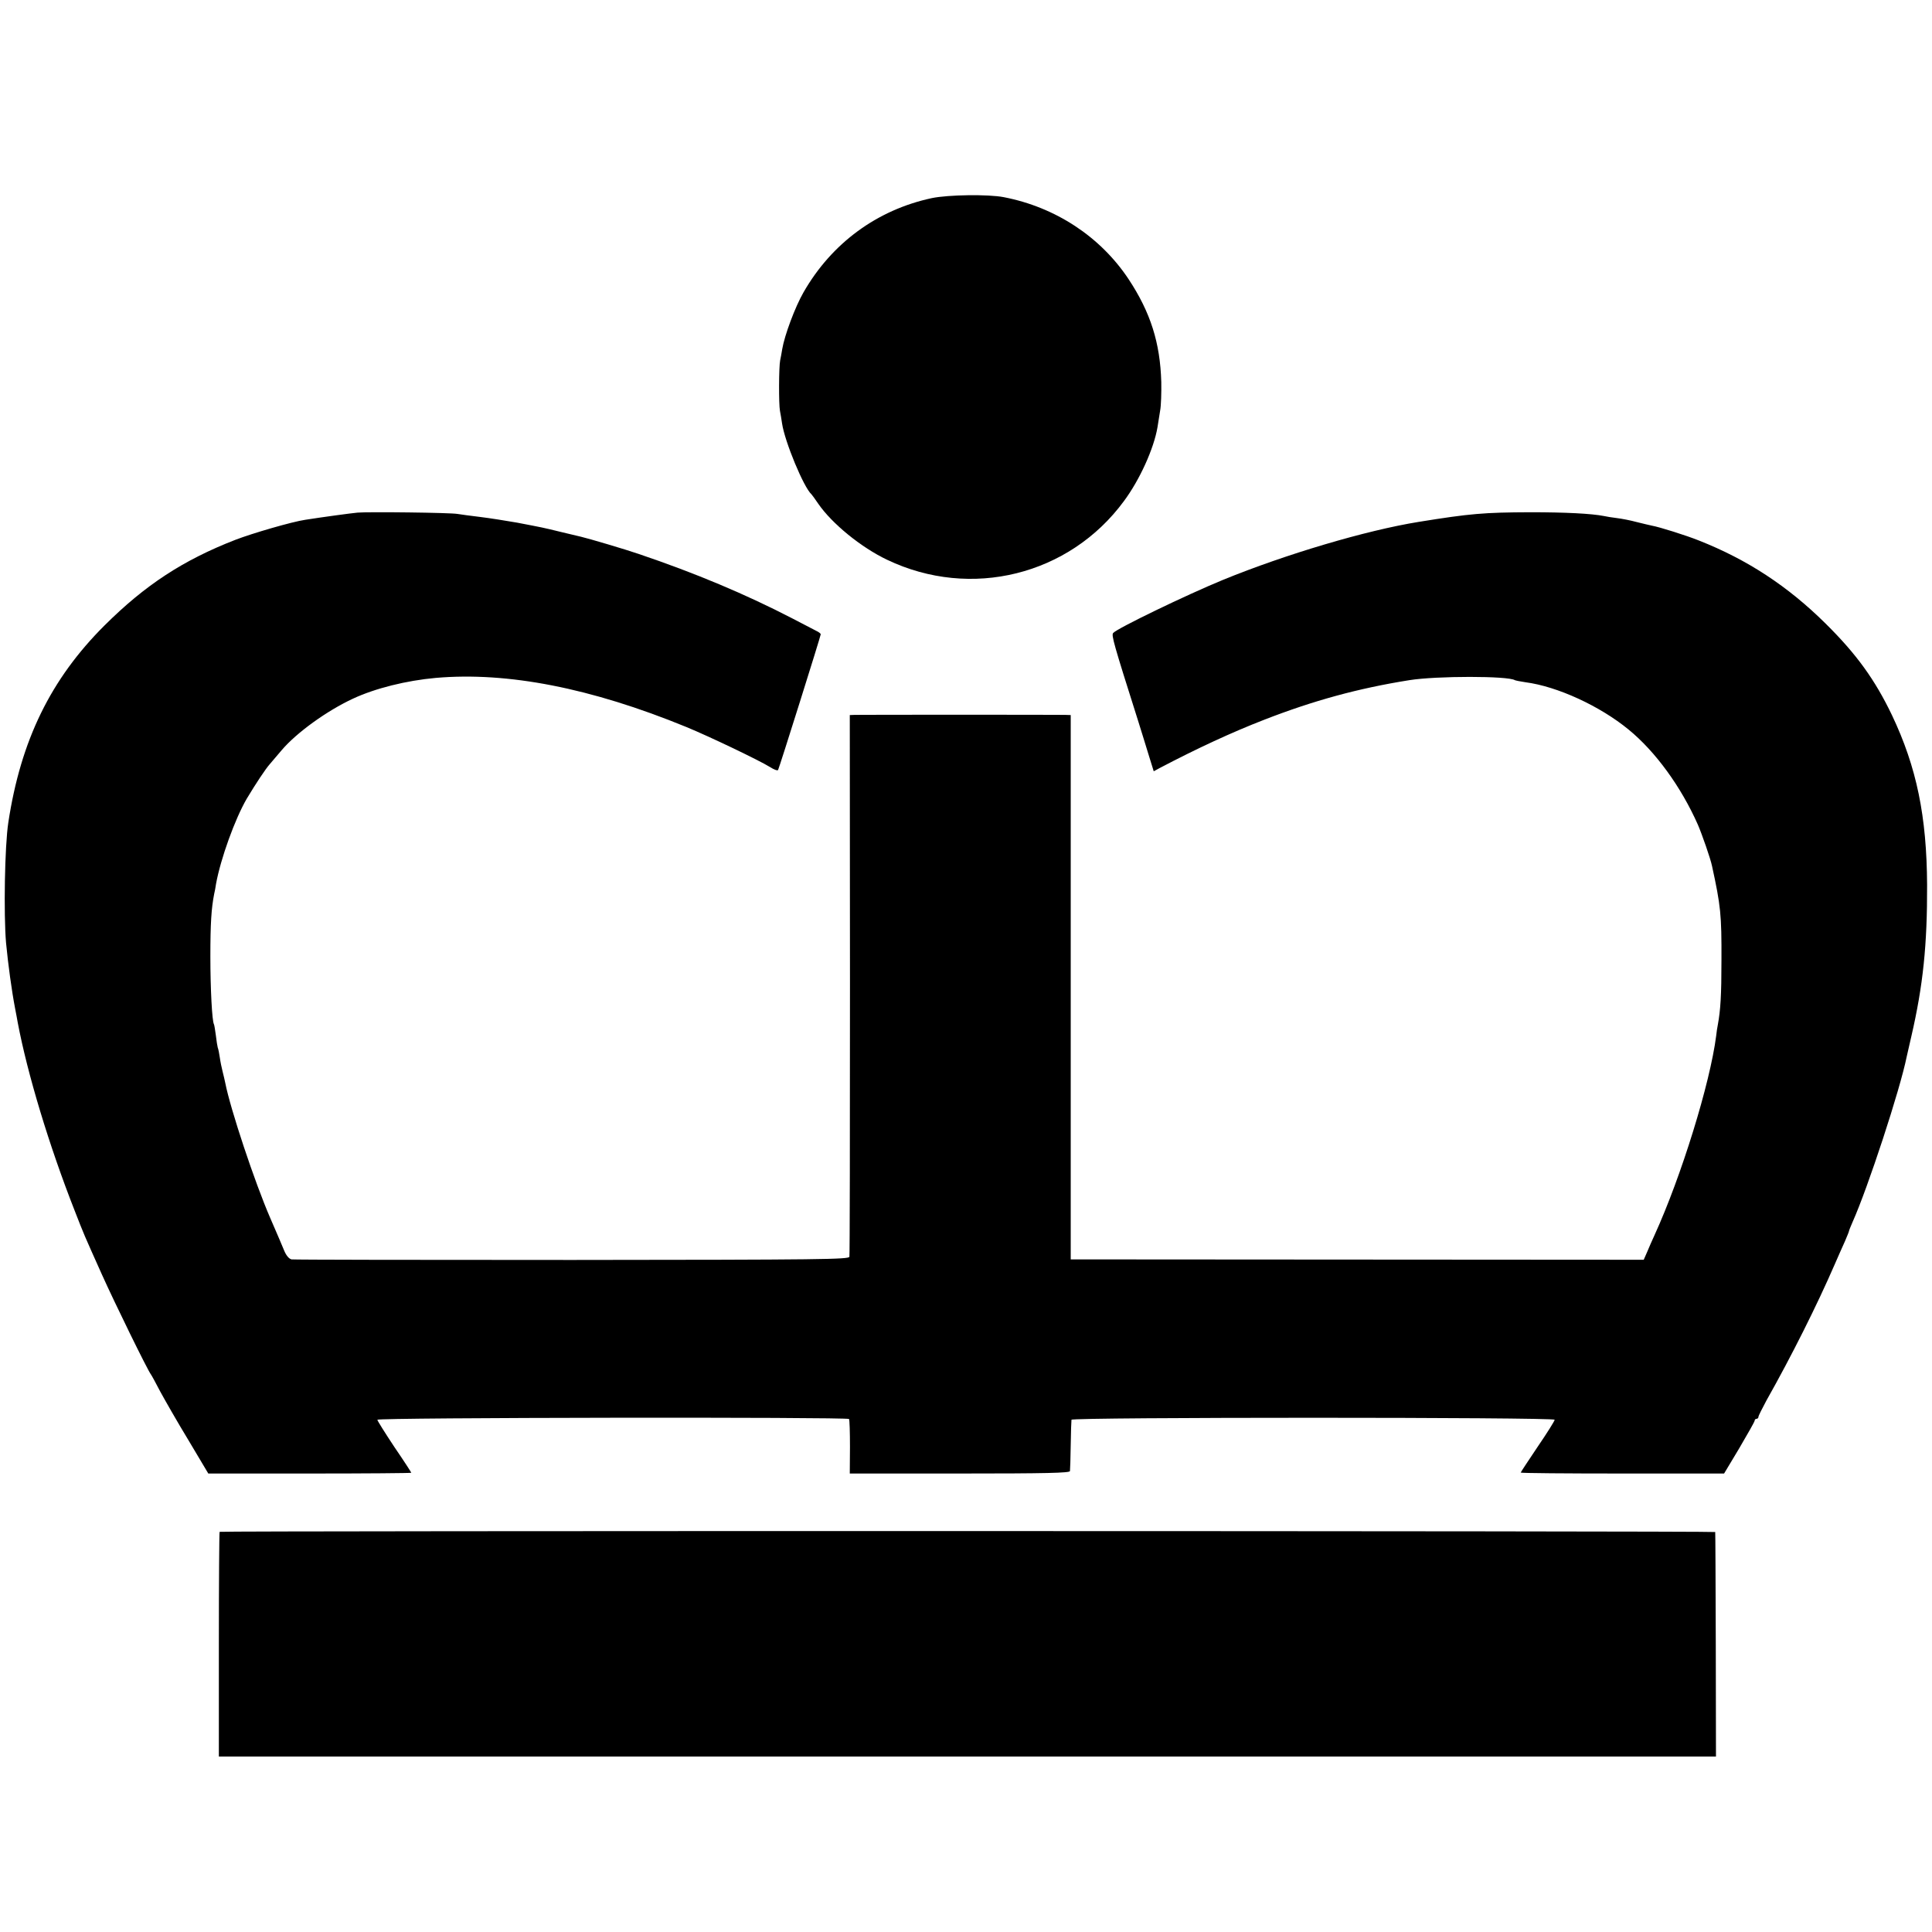 <?xml version="1.0" standalone="no"?>
<!DOCTYPE svg PUBLIC "-//W3C//DTD SVG 20010904//EN"
 "http://www.w3.org/TR/2001/REC-SVG-20010904/DTD/svg10.dtd">
<svg version="1.0" xmlns="http://www.w3.org/2000/svg"
 width="1024pt" height="1024pt" viewBox="0 0 1024 1024"
 preserveAspectRatio="xMidYMid meet">
<g transform="translate(0,1024) scale(0.1,-0.1)"
fill="#000000" stroke="none">
<path d="M4939 9190 c-290 -62 -531 -239 -680 -499 -45 -78 -101 -229 -113
-301 -3 -19 -8 -46 -11 -60 -7 -32 -8 -233 -1 -268 3 -15 8 -45 11 -66 14 -96
115 -340 156 -376 3 -3 19 -25 36 -50 73 -106 228 -232 365 -297 444 -212 966
-82 1255 311 84 113 159 279 178 392 3 21 10 61 14 88 5 26 7 95 6 151 -6 209
-57 369 -173 545 -150 226 -388 382 -662 435 -82 16 -294 13 -381 -5z"/>
<path d="M1895 7523 c-34 -3 -188 -24 -277 -38 -69 -10 -279 -71 -370 -106
-278 -108 -479 -240 -694 -454 -285 -284 -444 -609 -510 -1045 -19 -124 -25
-485 -12 -637 11 -115 30 -254 48 -348 5 -27 12 -61 14 -75 51 -270 166 -652
303 -1000 50 -128 44 -114 143 -335 66 -147 242 -507 260 -530 4 -5 26 -46 49
-90 24 -44 90 -160 149 -257 l106 -178 538 0 c296 0 538 2 538 4 0 2 -40 64
-90 137 -49 74 -90 139 -90 144 0 12 2492 15 2500 4 3 -4 5 -71 5 -148 l-1
-141 583 0 c459 0 583 3 584 13 1 6 3 68 4 137 1 69 3 130 4 135 2 14 2561 14
2561 0 0 -6 -40 -70 -90 -143 -49 -73 -90 -135 -90 -137 0 -3 242 -5 539 -5
l539 0 81 135 c44 75 81 140 81 145 0 6 5 10 10 10 6 0 10 5 10 10 0 6 20 45
43 88 131 232 268 505 362 722 18 41 42 96 54 122 11 26 21 50 21 53 0 3 9 25
19 48 81 181 252 702 287 877 3 13 14 60 24 105 63 272 85 488 84 805 -2 363
-55 623 -186 899 -90 188 -188 324 -352 486 -200 198 -415 339 -671 440 -67
27 -210 72 -250 79 -11 2 -47 11 -80 19 -33 9 -80 18 -105 21 -25 3 -56 8 -69
11 -66 13 -205 20 -391 20 -244 -1 -318 -7 -590 -51 -279 -45 -704 -171 -1037
-307 -199 -82 -563 -258 -583 -282 -10 -12 2 -55 132 -465 16 -52 42 -134 56
-181 l27 -87 31 17 c200 105 384 190 554 256 262 102 500 167 770 210 144 23
523 23 559 0 4 -2 29 -7 56 -11 169 -22 395 -126 547 -251 142 -116 278 -303
367 -504 22 -51 67 -180 75 -219 46 -211 51 -258 50 -500 0 -185 -5 -264 -19
-340 -3 -14 -7 -41 -9 -60 -32 -251 -185 -746 -327 -1057 -12 -27 -30 -66 -39
-89 l-18 -41 -1518 1 -1519 1 0 1443 0 1442 -30 1 c-40 1 -1083 1 -1115 0
l-26 -1 1 -1427 c0 -786 -1 -1435 -3 -1444 -3 -14 -139 -16 -1470 -17 -807 0
-1476 1 -1487 3 -13 3 -28 20 -39 47 -19 46 -26 62 -74 173 -82 189 -211 577
-238 715 -3 14 -9 41 -14 60 -5 19 -12 53 -15 75 -3 22 -8 46 -11 53 -2 8 -7
37 -10 65 -4 29 -8 55 -10 58 -10 17 -19 188 -19 359 0 174 5 254 20 331 3 13
8 38 10 54 24 133 101 346 163 452 48 80 99 157 122 183 12 14 40 47 63 74 79
93 240 209 378 273 118 55 283 96 439 110 380 33 822 -53 1327 -260 124 -51
387 -177 445 -213 20 -13 39 -20 42 -15 6 10 226 710 226 719 0 4 -10 12 -23
18 -12 6 -69 36 -127 66 -247 128 -516 241 -815 342 -66 23 -273 84 -305 91
-8 2 -55 13 -105 25 -102 25 -95 23 -235 50 -58 10 -145 24 -195 30 -49 6
-103 13 -120 16 -37 7 -474 12 -530 7z"/>
<path d="M1164 2121 c-2 -2 -4 -271 -4 -598 l0 -593 3968 0 3967 0 -1 593 c-1
325 -2 594 -3 597 -1 6 -7921 7 -7927 1z"/>
</g>
</svg>
